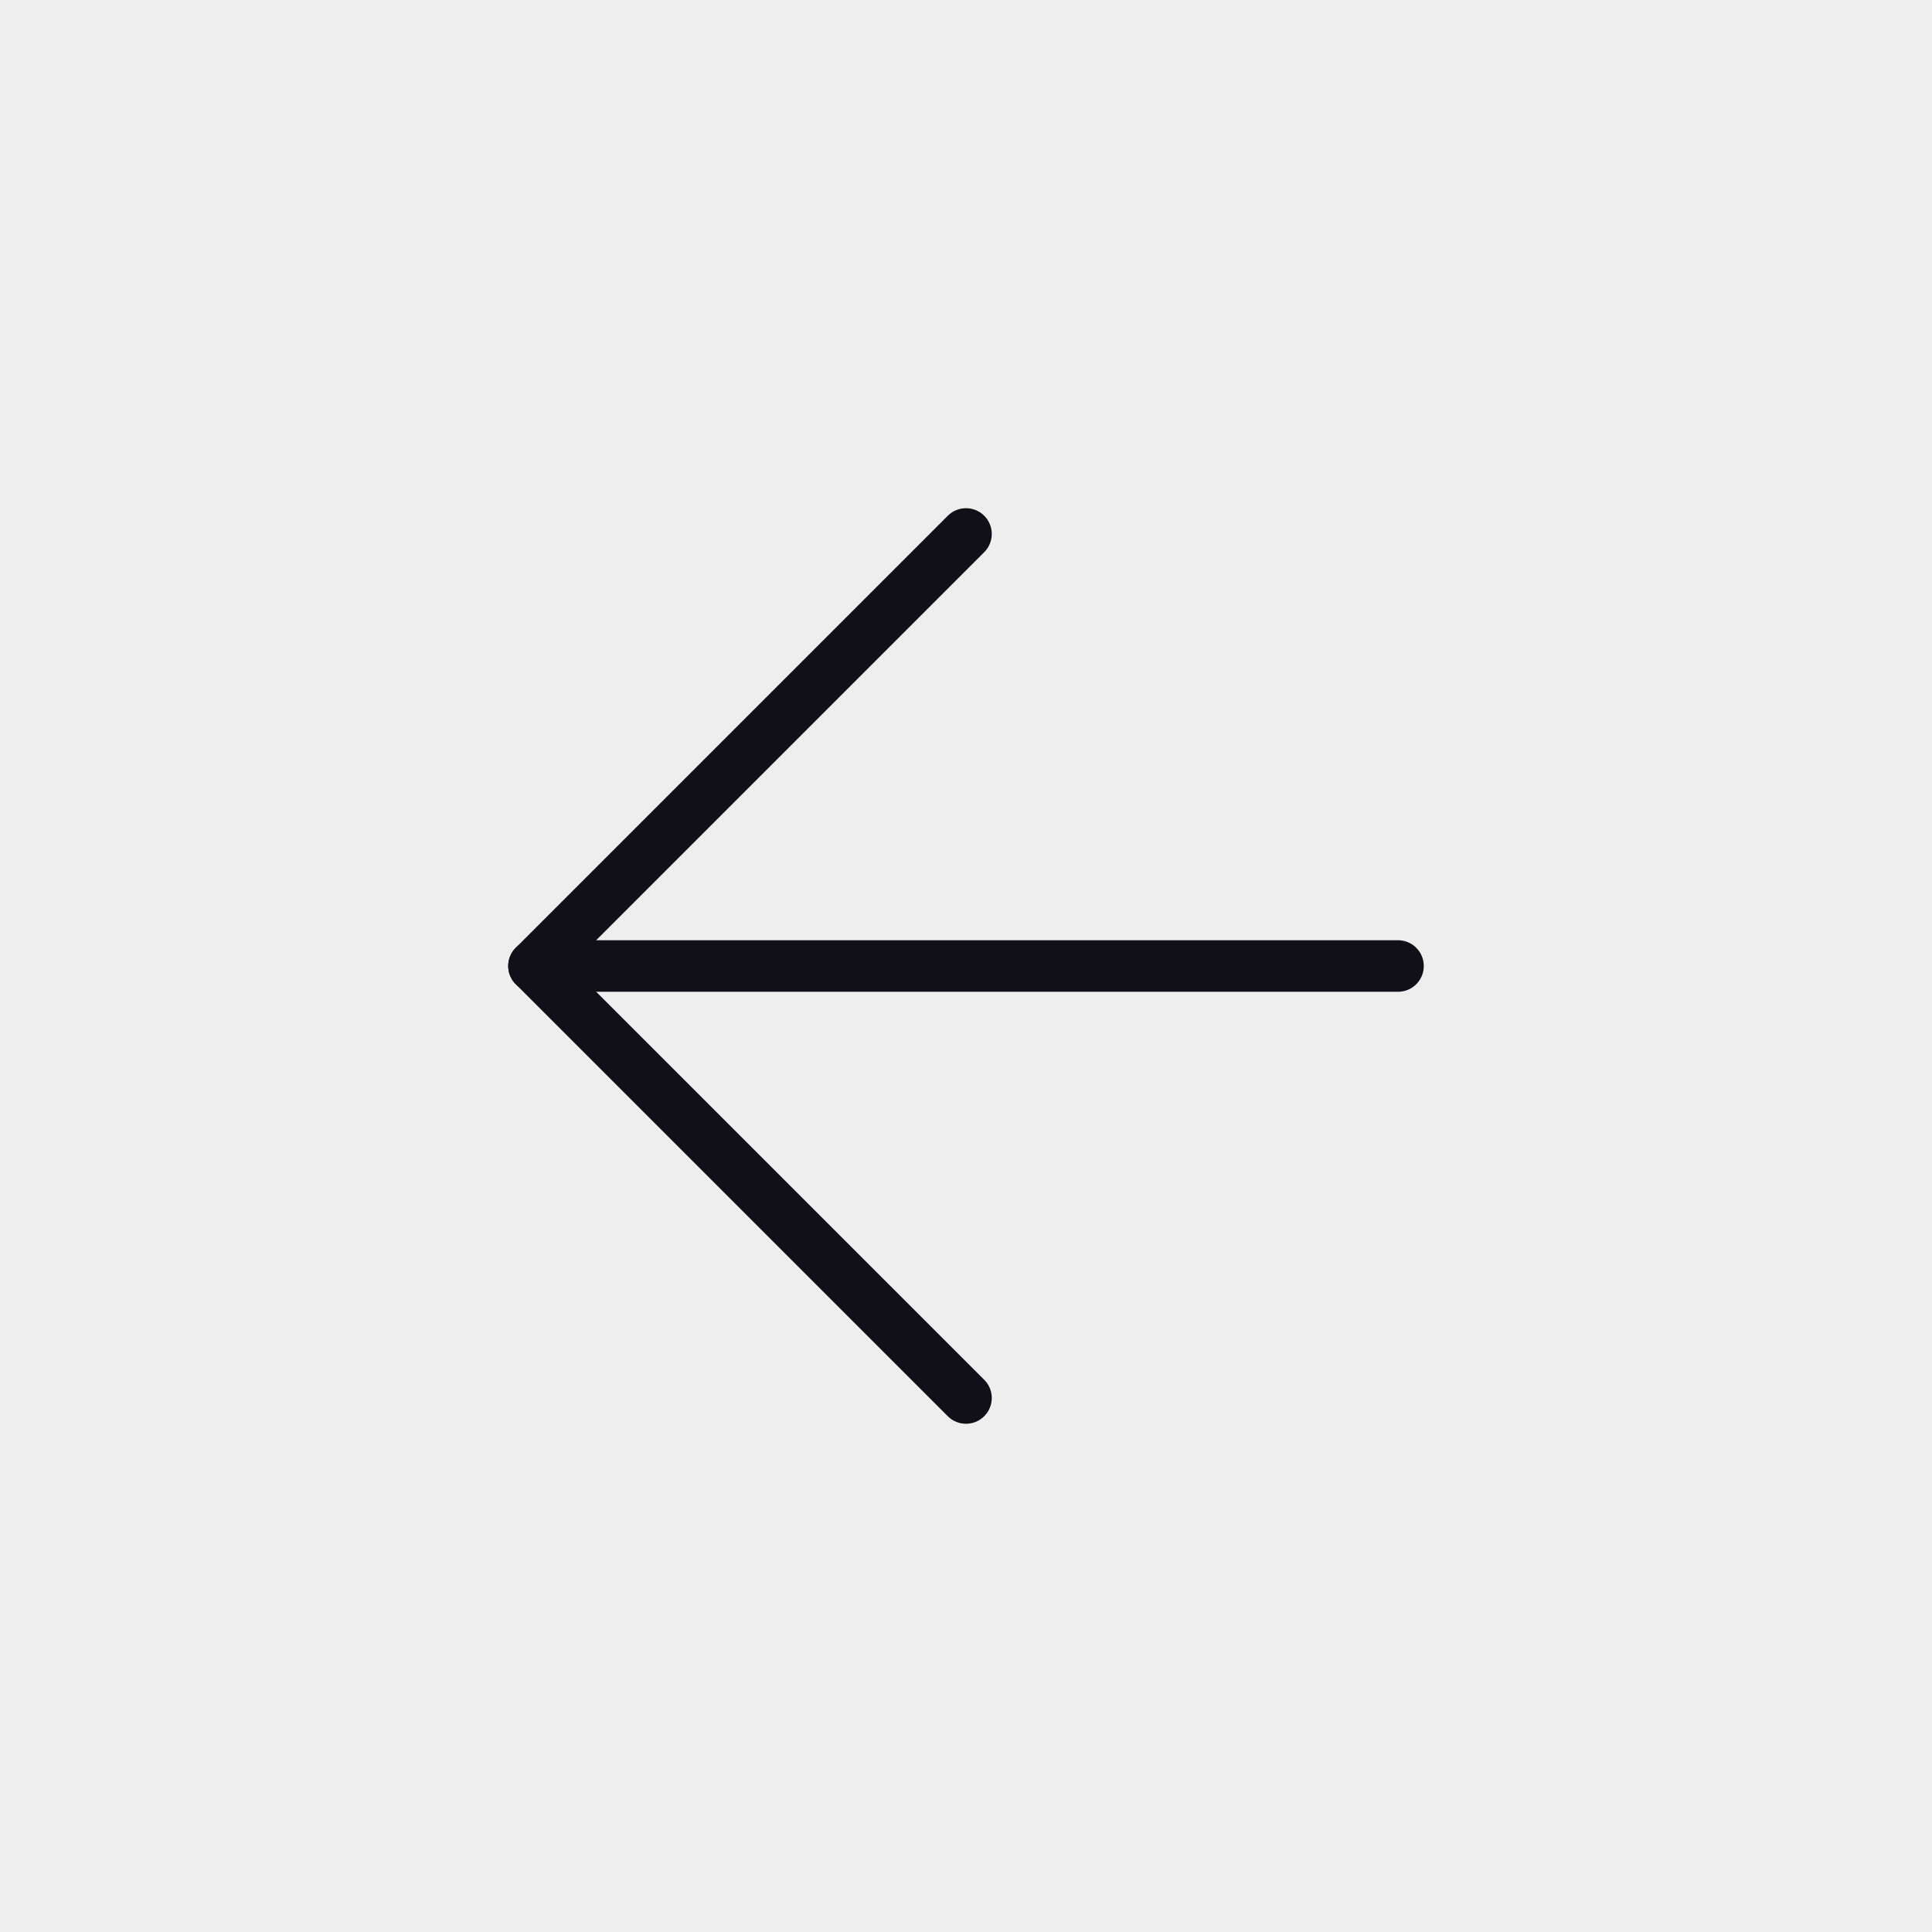 <?xml version="1.0" encoding="UTF-8"?> <svg xmlns="http://www.w3.org/2000/svg" width="60" height="60" viewBox="0 0 60 60" fill="none"><rect width="60" height="60" fill="#EEEEEE"></rect><path d="M43.417 30H16.583" stroke="#110F17" stroke-width="1.6" stroke-linecap="round" stroke-linejoin="round"></path><path d="M30 43.416L16.583 30L30 16.583" stroke="#110F17" stroke-width="1.6" stroke-linecap="round" stroke-linejoin="round"></path></svg> 